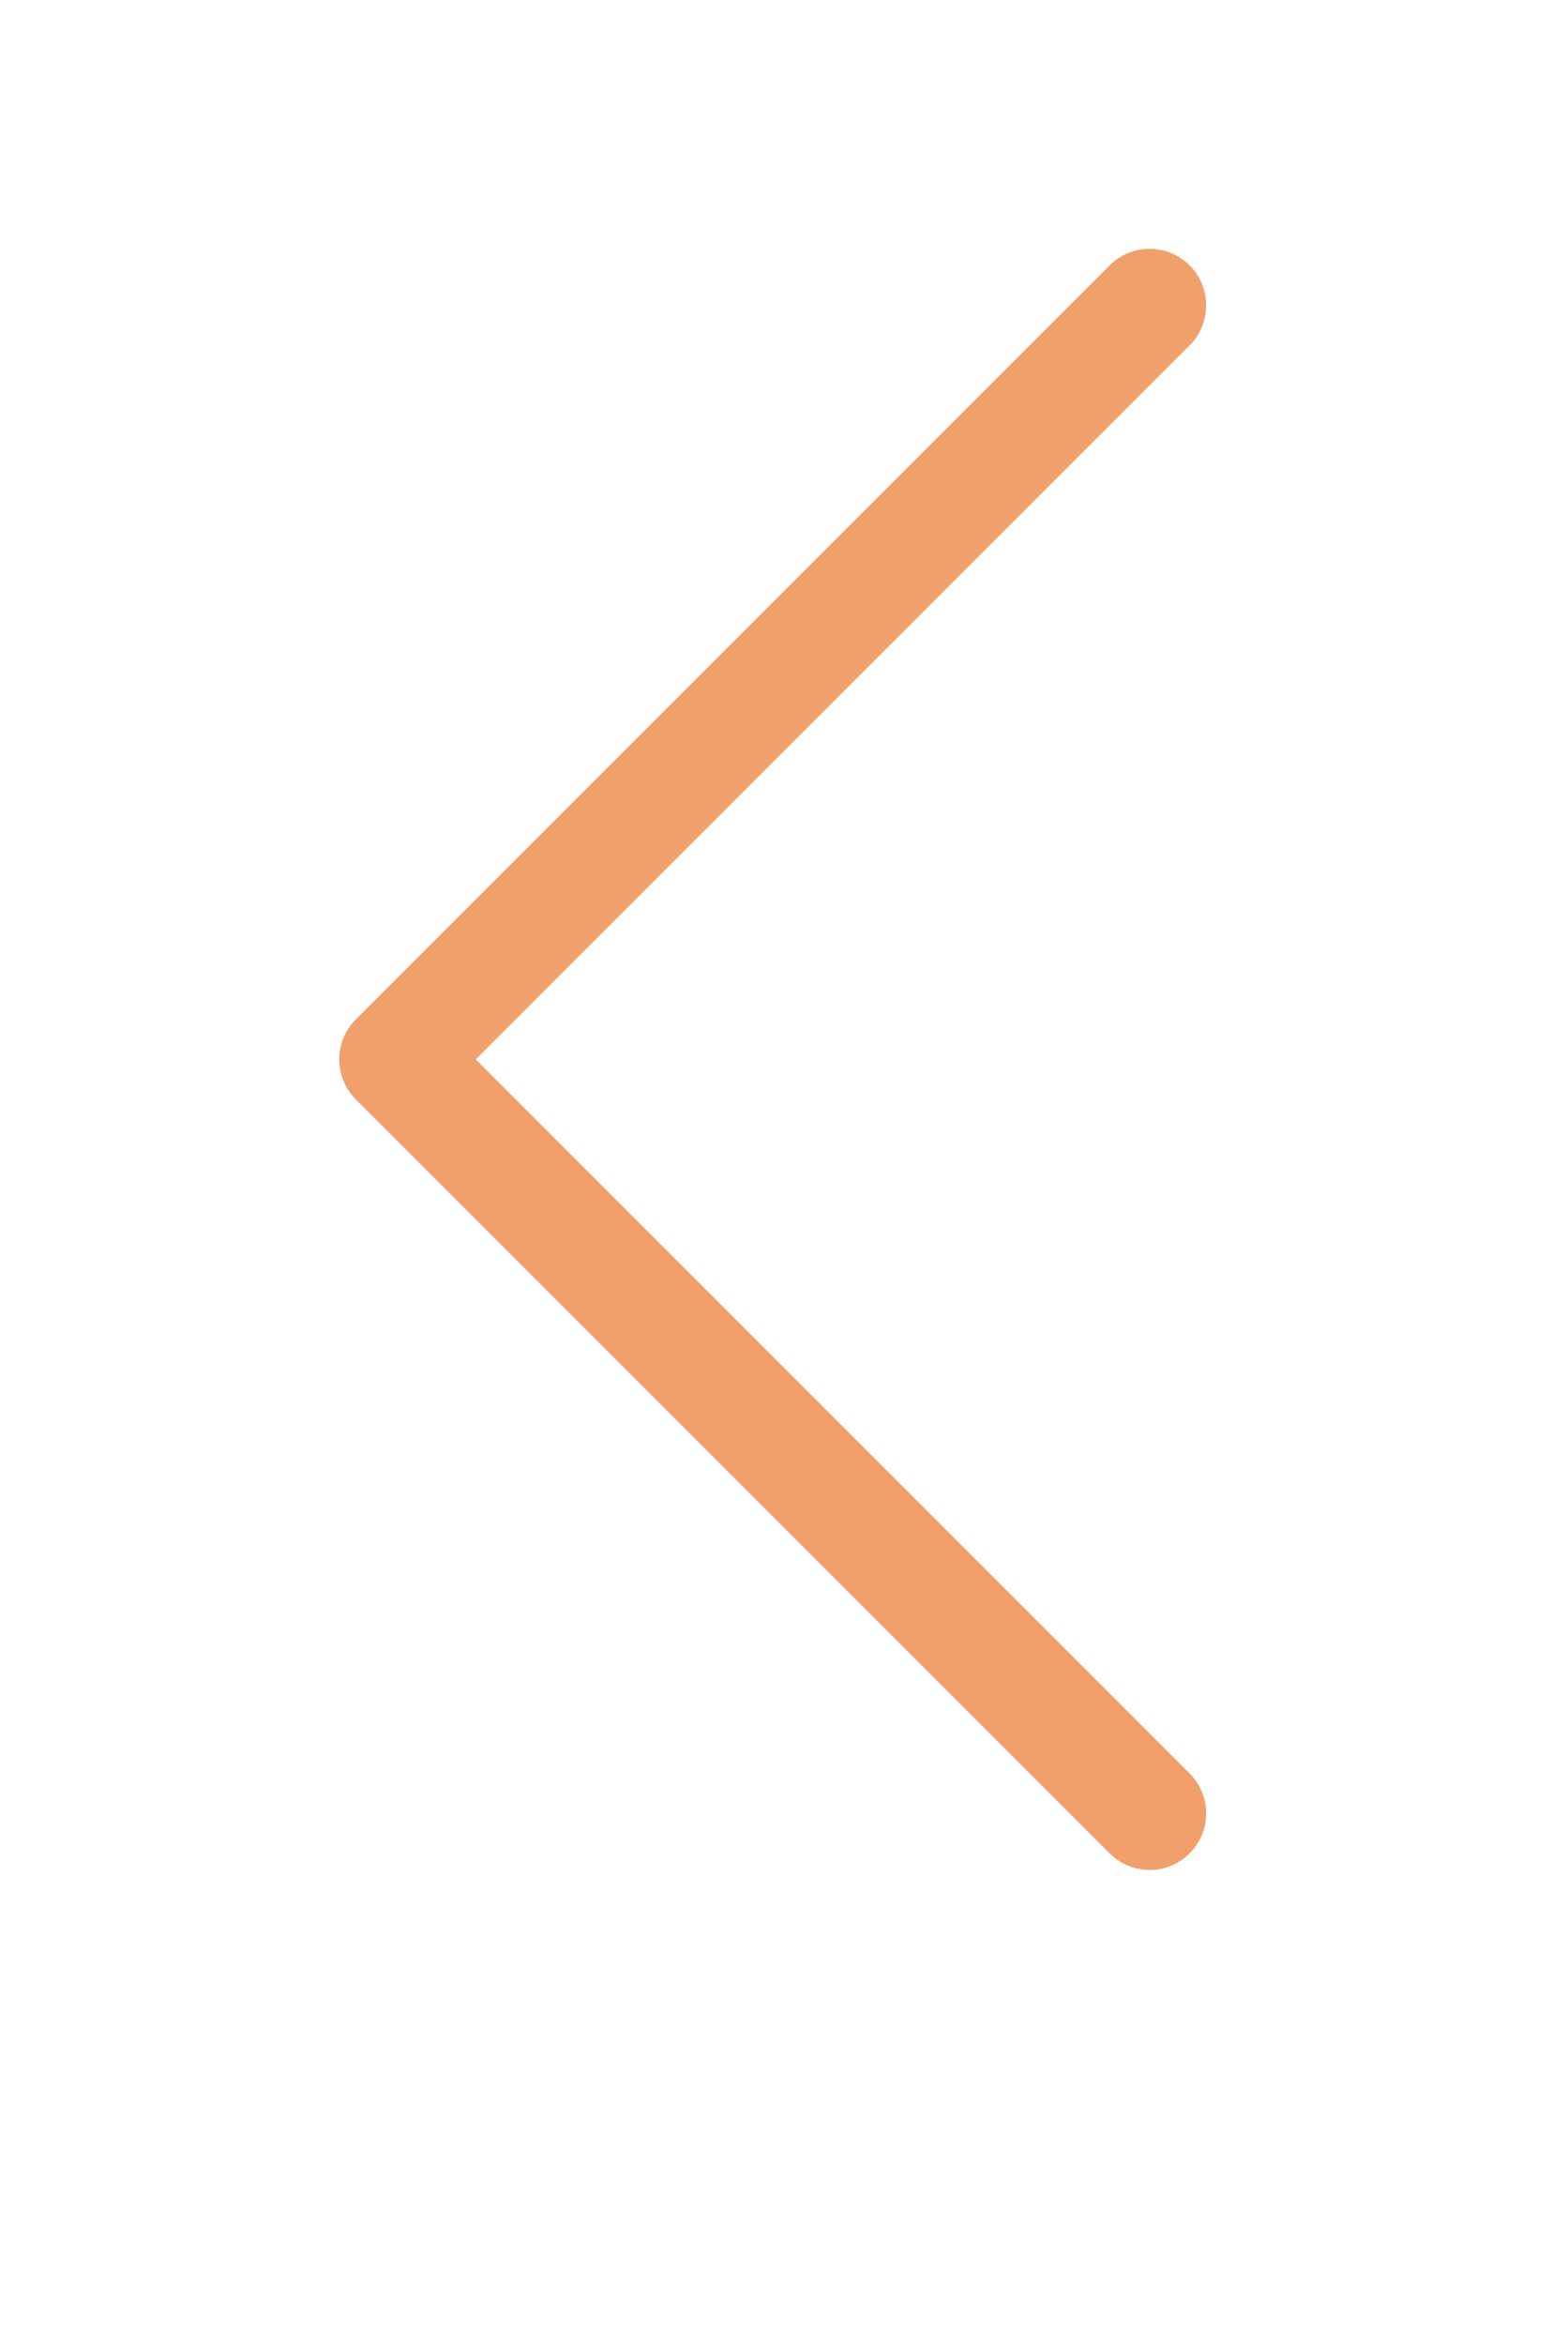 <?xml version="1.0" encoding="utf-8"?>
<!-- Generator: Adobe Illustrator 26.4.0, SVG Export Plug-In . SVG Version: 6.00 Build 0)  -->
<svg version="1.1" id="Layer_1" xmlns="http://www.w3.org/2000/svg" xmlns:xlink="http://www.w3.org/1999/xlink" x="0px" y="0px"
	 viewBox="0 0 41.6 62.2" style="enable-background:new 0 0 41.6 62.2;" xml:space="preserve">
<style type="text/css">
	.st0{fill:none;stroke:#F1A06B;stroke-width:3;stroke-linecap:round;stroke-linejoin:round;stroke-miterlimit:10;}
</style>
<g transform="matrix(1, 0, 0, 1, 0, 0)">
	<path id="Path_243-2" class="st0" d="M30.5,48.1l-20-20l20-20"/>
</g>
</svg>
